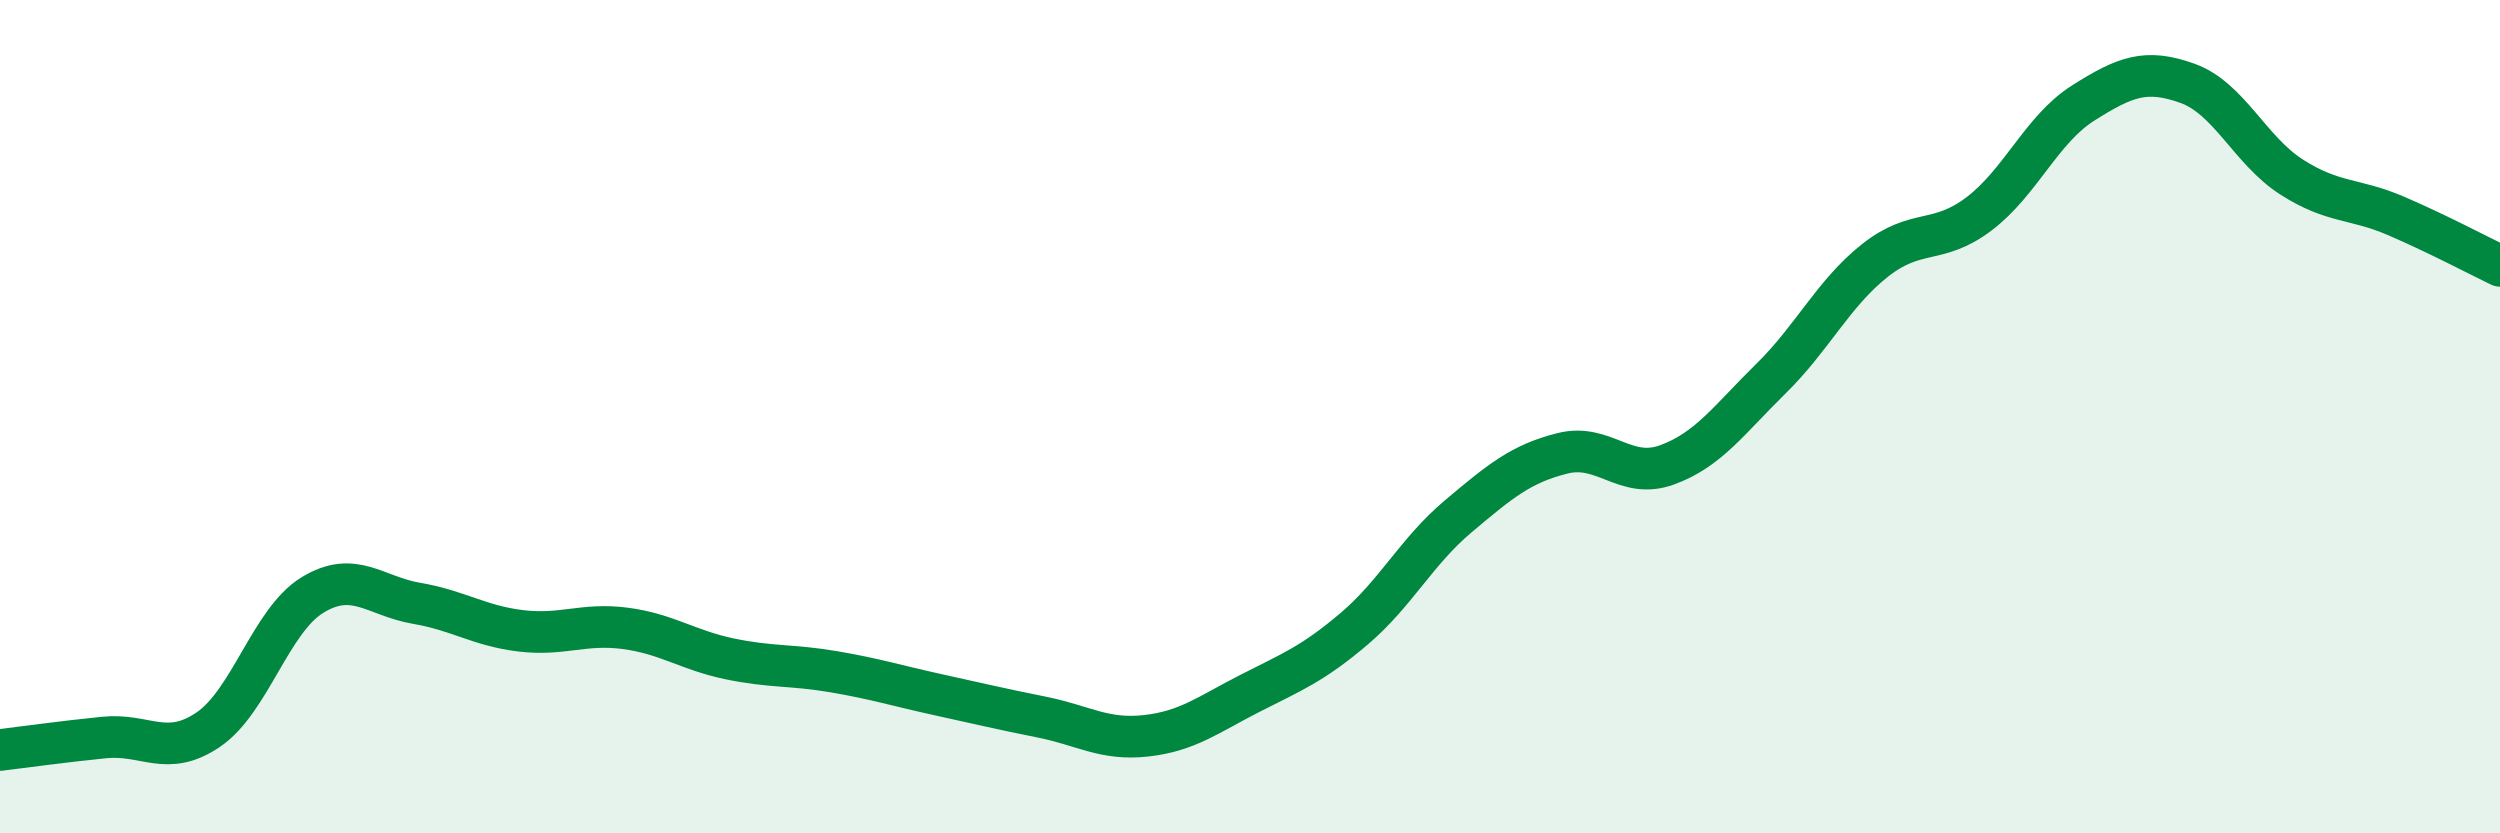 
    <svg width="60" height="20" viewBox="0 0 60 20" xmlns="http://www.w3.org/2000/svg">
      <path
        d="M 0,18 C 0.5,17.94 1.5,17.8 2.5,17.7 C 3.5,17.6 4,18.19 5,17.51 C 6,16.83 6.5,14.89 7.5,14.28 C 8.5,13.67 9,14.31 10,14.48 C 11,14.65 11.5,15.02 12.5,15.14 C 13.5,15.26 14,14.95 15,15.08 C 16,15.21 16.5,15.6 17.5,15.81 C 18.5,16.02 19,15.95 20,16.12 C 21,16.29 21.5,16.45 22.5,16.67 C 23.5,16.89 24,17.01 25,17.21 C 26,17.41 26.5,17.77 27.5,17.66 C 28.5,17.55 29,17.15 30,16.64 C 31,16.13 31.5,15.94 32.5,15.09 C 33.5,14.24 34,13.23 35,12.39 C 36,11.55 36.5,11.13 37.5,10.88 C 38.5,10.63 39,11.52 40,11.16 C 41,10.8 41.5,10.07 42.5,9.09 C 43.5,8.11 44,7.04 45,6.25 C 46,5.46 46.5,5.89 47.5,5.13 C 48.5,4.37 49,3.1 50,2.47 C 51,1.84 51.5,1.64 52.5,2 C 53.5,2.36 54,3.61 55,4.25 C 56,4.89 56.5,4.75 57.5,5.18 C 58.5,5.61 59.5,6.14 60,6.38L60 20L0 20Z"
        fill="#008740"
        opacity="0.1"
        stroke-linecap="round"
        stroke-linejoin="round"
      />
      <path
        d="M 0,18 C 0.5,17.94 1.5,17.8 2.5,17.7 C 3.5,17.6 4,18.19 5,17.51 C 6,16.83 6.5,14.89 7.5,14.28 C 8.5,13.67 9,14.31 10,14.48 C 11,14.65 11.5,15.02 12.5,15.14 C 13.5,15.26 14,14.95 15,15.08 C 16,15.21 16.5,15.6 17.5,15.81 C 18.5,16.02 19,15.95 20,16.12 C 21,16.29 21.5,16.45 22.5,16.67 C 23.5,16.89 24,17.01 25,17.21 C 26,17.41 26.5,17.77 27.5,17.66 C 28.5,17.55 29,17.15 30,16.64 C 31,16.13 31.5,15.94 32.5,15.09 C 33.5,14.24 34,13.23 35,12.39 C 36,11.55 36.5,11.13 37.5,10.88 C 38.5,10.63 39,11.52 40,11.16 C 41,10.8 41.5,10.07 42.5,9.09 C 43.5,8.11 44,7.04 45,6.25 C 46,5.46 46.5,5.89 47.5,5.13 C 48.5,4.37 49,3.1 50,2.47 C 51,1.84 51.5,1.64 52.5,2 C 53.5,2.36 54,3.61 55,4.25 C 56,4.89 56.5,4.75 57.5,5.18 C 58.5,5.61 59.5,6.14 60,6.38"
        stroke="#008740"
        stroke-width="1"
        fill="none"
        stroke-linecap="round"
        stroke-linejoin="round"
      />
    </svg>
  